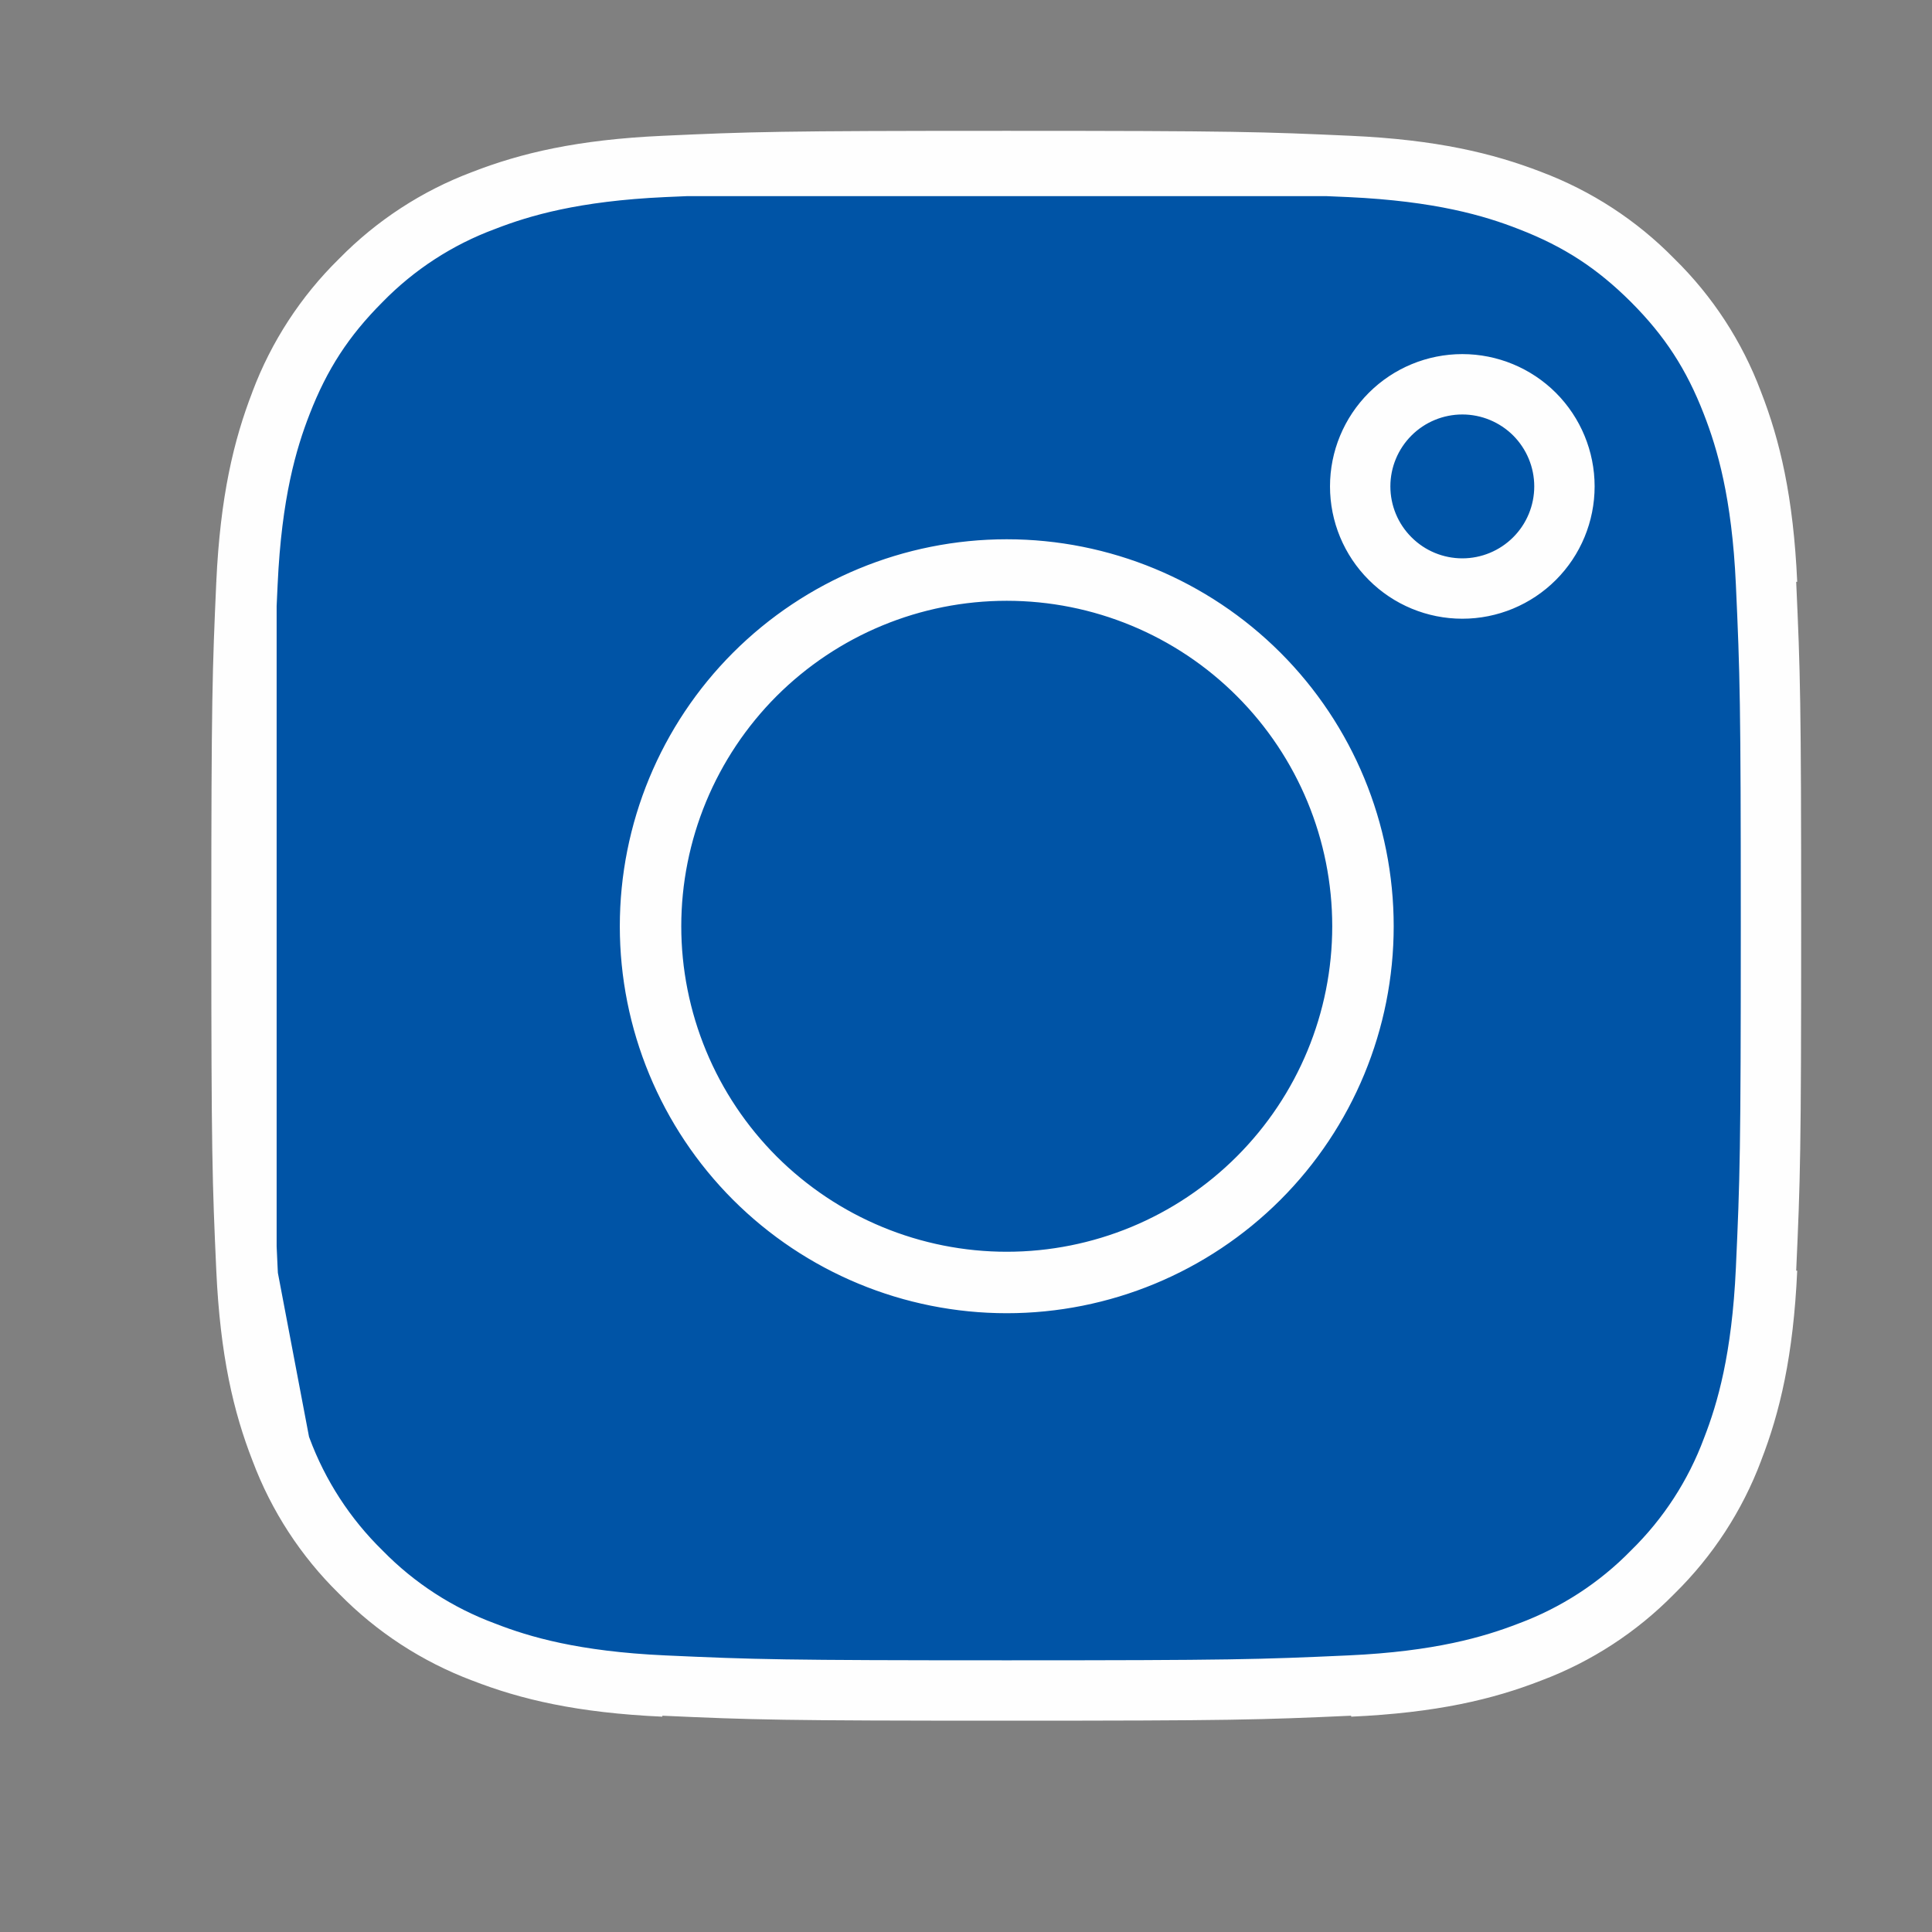 <svg width="32" height="32" viewBox="0 0 32 32" fill="none" xmlns="http://www.w3.org/2000/svg">
<rect x="0" y="0" width="32" height="32" fill="#808080" stroke="none"/>
<path d="M5.979 4.63C6.548 4.051 7.236 3.603 7.994 3.318L8.007 3.313C8.752 3.024 9.629 2.811 10.993 2.749C12.449 2.682 12.9 2.667 16.675 2.667C20.45 2.667 20.901 2.683 22.357 2.749L21.989 2.749C22.106 2.754 22.228 2.759 22.358 2.765C23.849 2.834 24.72 3.087 25.337 3.329C26.147 3.642 26.757 4.04 27.367 4.648C27.977 5.259 28.375 5.871 28.688 6.68C28.928 7.296 29.183 8.166 29.251 9.659C29.319 11.156 29.333 11.62 29.333 15.342C29.333 19.064 29.319 19.527 29.251 21.024C29.183 22.508 28.932 23.378 28.692 23.995C28.406 24.764 27.954 25.46 27.368 26.034C26.794 26.621 26.097 27.073 25.327 27.359C24.712 27.597 23.843 27.85 22.358 27.918C20.861 27.986 20.398 28 16.675 28C12.952 28 12.489 27.986 10.992 27.918C9.509 27.85 8.639 27.599 8.022 27.358C7.253 27.073 6.556 26.621 5.982 26.034C5.396 25.46 4.944 24.764 4.658 23.994C4.65 23.974 4.642 23.953 4.635 23.932L4.652 24.022L4.647 24.009C4.357 23.265 4.145 22.388 4.082 21.024C4.016 19.568 4 19.117 4 15.342C4 11.567 4.017 11.115 4.082 9.659C4.145 8.297 4.358 7.418 4.647 6.672L4.65 6.662C4.936 5.903 5.384 5.215 5.963 4.646L5.971 4.638L5.979 4.63Z" fill="#0054A6"/>
<path d="M25.417 9.252C25.734 8.935 25.912 8.505 25.912 8.056C25.912 7.608 25.734 7.178 25.417 6.86C25.099 6.543 24.669 6.365 24.221 6.365C23.772 6.365 23.342 6.543 23.025 6.86C22.707 7.178 22.529 7.608 22.529 8.056C22.529 8.505 22.707 8.935 23.025 9.252C23.342 9.57 23.772 9.748 24.221 9.748C24.669 9.748 25.099 9.57 25.417 9.252Z" fill="#0054A6"/>
<path d="M4.082 9.659C4.145 8.297 4.358 7.418 4.647 6.672L4.65 6.662C4.936 5.903 5.384 5.215 5.963 4.646L5.971 4.638L5.979 4.63C6.548 4.051 7.236 3.603 7.994 3.318L8.007 3.313C8.752 3.024 9.629 2.811 10.993 2.749M4.082 9.659C4.017 11.115 4 11.567 4 15.342C4 19.117 4.016 19.568 4.082 21.024M4.082 9.659L4.082 10.027M4.652 24.022C4.937 24.781 5.384 25.469 5.964 26.038L5.972 26.046L5.98 26.054C6.548 26.632 7.236 27.08 7.995 27.366L8.006 27.37C8.751 27.66 9.629 27.872 10.993 27.934M4.652 24.022L4.647 24.009C4.357 23.265 4.145 22.388 4.082 21.024M4.652 24.022L4.635 23.932M4.082 21.024L4.105 21.142M4.082 21.024L4.082 20.656M4.635 23.932L4.105 21.142M4.635 23.932C4.409 23.338 4.178 22.508 4.105 21.142M4.635 23.932C4.642 23.953 4.65 23.974 4.658 23.994C4.944 24.764 5.396 25.46 5.982 26.034C6.556 26.621 7.253 27.073 8.022 27.358C8.639 27.599 9.509 27.85 10.992 27.918C12.489 27.986 12.952 28 16.675 28C20.398 28 20.861 27.986 22.358 27.918C23.843 27.85 24.712 27.597 25.327 27.359C26.097 27.073 26.794 26.621 27.368 26.034C27.954 25.46 28.406 24.764 28.692 23.995C28.932 23.378 29.183 22.508 29.251 21.024C29.319 19.527 29.333 19.064 29.333 15.342C29.333 11.62 29.319 11.156 29.251 9.659C29.183 8.166 28.928 7.296 28.688 6.68C28.375 5.871 27.977 5.259 27.367 4.648C26.757 4.04 26.147 3.642 25.337 3.329C24.72 3.087 23.849 2.834 22.358 2.765C22.228 2.759 22.106 2.754 21.989 2.749M4.105 21.142C4.103 21.103 4.101 21.064 4.099 21.025C4.093 20.895 4.087 20.773 4.082 20.656M10.993 2.749C12.449 2.682 12.9 2.667 16.675 2.667C20.45 2.667 20.901 2.683 22.357 2.749M10.993 2.749L11.361 2.749M22.357 2.749L21.989 2.749M22.357 2.749C23.72 2.811 24.599 3.025 25.345 3.313L25.355 3.317C26.114 3.603 26.802 4.051 27.37 4.63L27.378 4.638L27.386 4.646C27.965 5.214 28.413 5.902 28.698 6.661L28.703 6.674C28.993 7.418 29.206 8.296 29.268 9.659M11.361 2.749L21.989 2.749M11.361 2.749C12.594 2.695 13.276 2.683 16.675 2.683C20.075 2.683 20.756 2.695 21.989 2.749M11.361 2.749C11.244 2.754 11.122 2.759 10.992 2.765C9.507 2.833 8.638 3.086 8.023 3.325C7.25 3.611 6.551 4.066 5.976 4.656C5.371 5.263 4.975 5.872 4.662 6.679C4.421 7.297 4.167 8.168 4.099 9.659C4.093 9.788 4.087 9.91 4.082 10.027M29.268 21.024C29.206 22.388 28.993 23.265 28.704 24.01L28.7 24.022C28.414 24.781 27.966 25.468 27.387 26.037L27.379 26.045L27.371 26.053C26.802 26.632 26.114 27.08 25.356 27.365L25.343 27.37C24.598 27.66 23.721 27.872 22.357 27.934M4.082 20.656C4.028 19.423 4.017 18.741 4.017 15.342C4.017 11.941 4.028 11.261 4.082 10.027M4.082 20.656L4.082 10.027M14.421 20.784C15.135 21.08 15.901 21.233 16.675 21.233C18.237 21.233 19.736 20.612 20.84 19.507C21.945 18.402 22.566 16.904 22.566 15.342C22.566 13.779 21.945 12.281 20.84 11.176C19.736 10.071 18.237 9.451 16.675 9.451C15.901 9.451 15.135 9.603 14.421 9.899C13.706 10.195 13.057 10.629 12.509 11.176C11.963 11.723 11.529 12.373 11.233 13.087C10.937 13.802 10.784 14.568 10.784 15.342C10.784 16.115 10.937 16.881 11.233 17.596C11.529 18.311 11.963 18.96 12.509 19.507C13.057 20.054 13.706 20.488 14.421 20.784ZM12.496 11.163C13.605 10.055 15.108 9.432 16.675 9.432C18.242 9.432 19.745 10.055 20.854 11.163C21.962 12.271 22.584 13.774 22.584 15.342C22.584 16.909 21.962 18.412 20.854 19.52C19.745 20.628 18.242 21.251 16.675 21.251C15.108 21.251 13.605 20.628 12.496 19.52C11.388 18.412 10.766 16.909 10.766 15.342C10.766 13.774 11.388 12.271 12.496 11.163ZM25.912 8.056C25.912 8.505 25.734 8.935 25.417 9.252C25.099 9.57 24.669 9.748 24.221 9.748C23.772 9.748 23.342 9.57 23.025 9.252C22.707 8.935 22.529 8.505 22.529 8.056C22.529 7.608 22.707 7.178 23.025 6.86C23.342 6.543 23.772 6.365 24.221 6.365C24.669 6.365 25.099 6.543 25.417 6.86C25.734 7.178 25.912 7.608 25.912 8.056Z" stroke="#FEFEFE" stroke-linejoin="round"/>
</svg>
